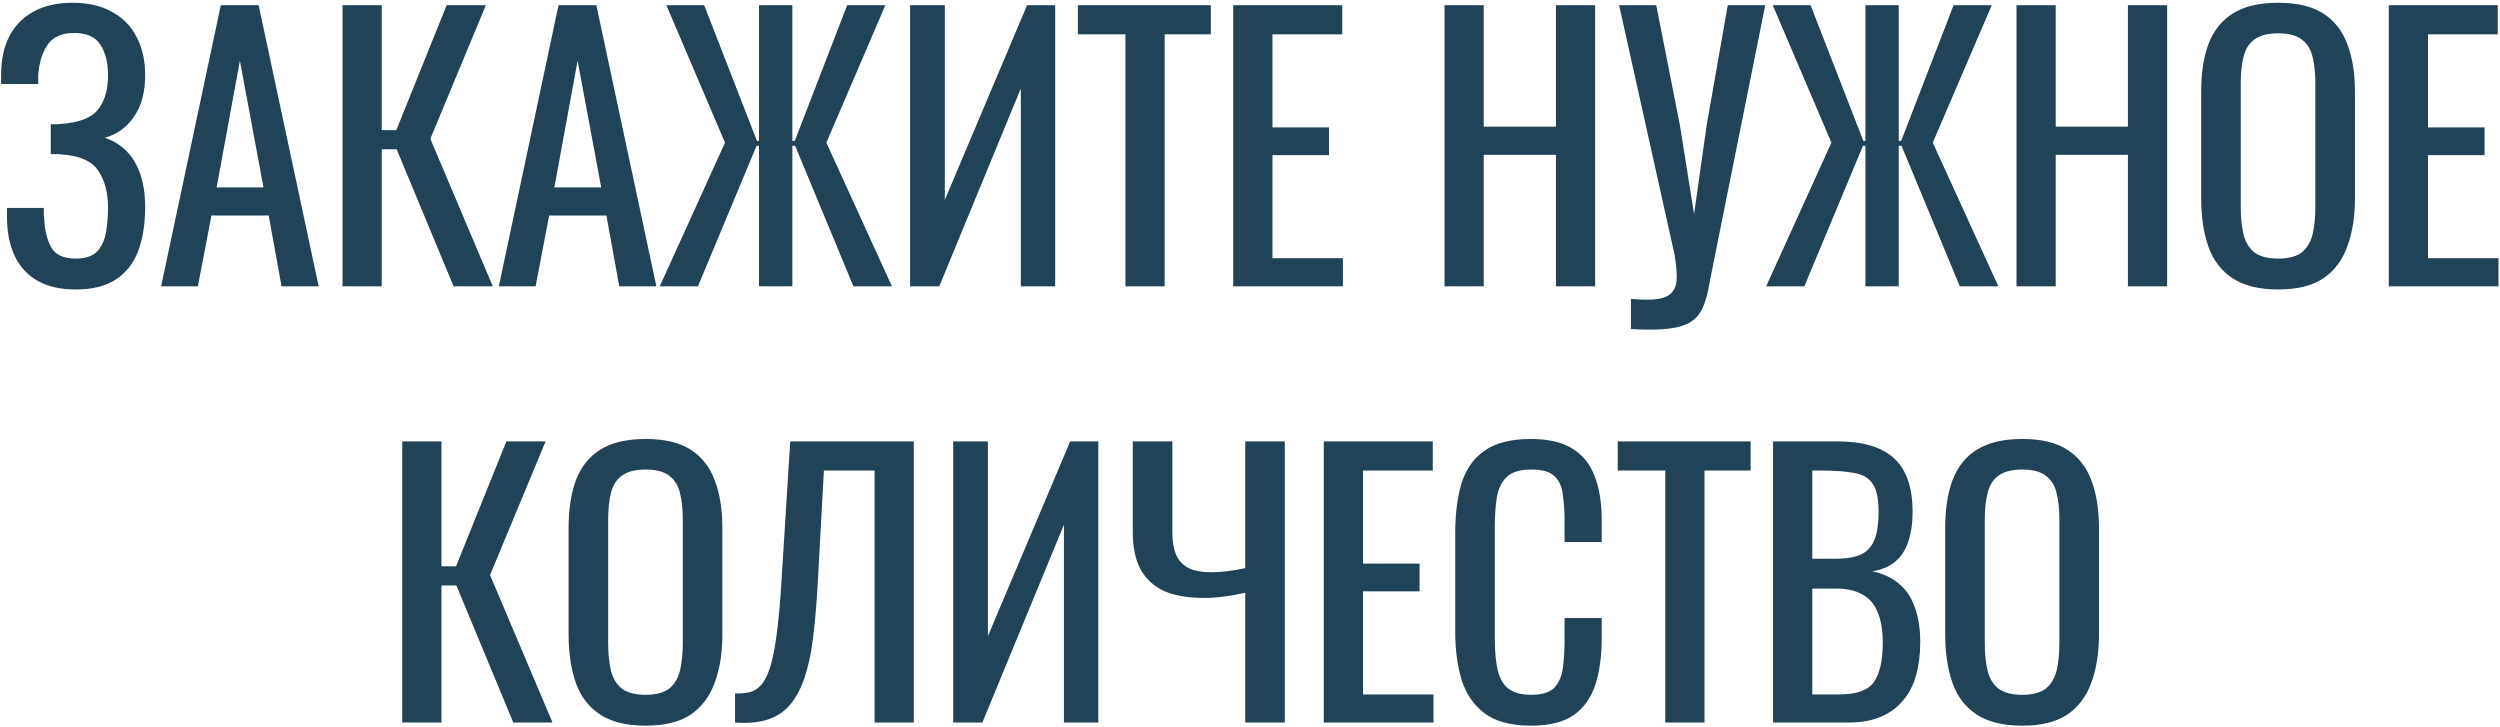 <?xml version="1.0" encoding="UTF-8"?> <svg xmlns="http://www.w3.org/2000/svg" width="533" height="155" viewBox="0 0 533 155" fill="none"> <path d="M16.147 61.715C12.891 61.715 10.177 61.098 8.007 59.865C5.836 58.632 4.208 56.855 3.123 54.537C2.037 52.218 1.495 49.48 1.495 46.323V44.325H9.339C9.339 44.67 9.339 45.04 9.339 45.435C9.339 45.78 9.363 46.101 9.413 46.397C9.511 48.962 10.005 51.059 10.893 52.687C11.781 54.315 13.532 55.129 16.147 55.129C18.071 55.129 19.526 54.685 20.513 53.797C21.499 52.859 22.165 51.577 22.511 49.949C22.856 48.272 23.029 46.347 23.029 44.177C23.029 41.069 22.338 38.479 20.957 36.407C19.575 34.335 16.961 33.175 13.113 32.929C12.915 32.88 12.669 32.855 12.373 32.855C12.126 32.855 11.855 32.855 11.559 32.855C11.312 32.855 11.065 32.855 10.819 32.855V26.491C11.016 26.491 11.238 26.491 11.485 26.491C11.781 26.491 12.052 26.491 12.299 26.491C12.595 26.442 12.817 26.417 12.965 26.417C16.763 26.17 19.378 25.183 20.809 23.457C22.289 21.681 23.029 19.214 23.029 16.057C23.029 13.344 22.486 11.173 21.401 9.545C20.365 7.867 18.49 7.029 15.777 7.029C13.162 7.029 11.287 7.867 10.153 9.545C9.018 11.173 8.352 13.319 8.155 15.983C8.155 16.279 8.155 16.599 8.155 16.945C8.155 17.241 8.155 17.561 8.155 17.907H0.237V15.909C0.237 12.702 0.829 9.964 2.013 7.695C3.197 5.425 4.923 3.674 7.193 2.441C9.462 1.207 12.225 0.591 15.481 0.591C18.786 0.591 21.573 1.232 23.843 2.515C26.161 3.748 27.913 5.524 29.097 7.843C30.33 10.112 30.947 12.85 30.947 16.057C30.947 19.658 30.157 22.593 28.579 24.863C27.049 27.132 24.977 28.637 22.363 29.377C24.139 29.969 25.668 30.906 26.951 32.189C28.233 33.471 29.22 35.124 29.911 37.147C30.601 39.12 30.947 41.464 30.947 44.177C30.947 47.729 30.453 50.837 29.467 53.501C28.48 56.115 26.901 58.138 24.731 59.569C22.56 60.999 19.699 61.715 16.147 61.715ZM34.347 61.049L47.075 1.109H55.141L67.943 61.049H60.025L57.287 45.953H45.077L42.191 61.049H34.347ZM46.187 39.959H56.177L51.145 12.949L46.187 39.959ZM73.025 61.049V1.109H81.387V27.749H84.495L95.225 1.109H103.587L91.747 29.599L105.067 61.049H96.705L84.569 31.819H81.387V61.049H73.025ZM106.347 61.049L119.075 1.109H127.141L139.943 61.049H132.025L129.287 45.953H117.077L114.191 61.049H106.347ZM118.187 39.959H128.177L123.145 12.949L118.187 39.959ZM140.659 61.049L154.571 30.413L142.065 1.109H150.131L161.379 30.043H161.823V1.109H168.927V30.043H169.445L180.619 1.109H188.759L176.179 30.413L190.165 61.049H181.951L169.519 31.079H168.927V61.049H161.823V31.079H161.305L148.799 61.049H140.659ZM194.033 61.049V1.109H201.433V42.623L218.971 1.109H224.965V61.049H217.639V18.869L200.249 61.049H194.033ZM239.943 61.049V7.325H229.805V1.109H258.147V7.325H248.305V61.049H239.943ZM262.926 61.049V1.109H286.162V7.325H271.288V27.157H283.35V33.077H271.288V55.055H286.31V61.049H262.926ZM307.971 61.049V1.109H316.333V27.009H331.725V1.109H340.087V61.049H331.725V33.003H316.333V61.049H307.971ZM347.711 70.151V63.713C350.276 63.959 352.25 63.959 353.631 63.713C355.062 63.466 356.048 62.948 356.591 62.159C357.183 61.419 357.479 60.407 357.479 59.125C357.479 57.793 357.331 56.214 357.035 54.389L345.195 1.109H353.113L358.145 26.639L361.179 45.657L363.843 26.787L368.357 1.109H376.349L365.619 54.537C365.126 56.954 364.706 59.075 364.361 60.901C364.065 62.726 363.621 64.28 363.029 65.563C362.486 66.846 361.648 67.857 360.513 68.597C359.378 69.337 357.775 69.83 355.703 70.077C353.68 70.323 351.016 70.348 347.711 70.151ZM376.544 61.049L390.456 30.413L377.95 1.109H386.016L397.264 30.043H397.708V1.109H404.812V30.043H405.33L416.504 1.109H424.644L412.064 30.413L426.05 61.049H417.836L405.404 31.079H404.812V61.049H397.708V31.079H397.19L384.684 61.049H376.544ZM429.918 61.049V1.109H438.28V27.009H453.672V1.109H462.034V61.049H453.672V33.003H438.28V61.049H429.918ZM485.716 61.715C481.671 61.715 478.44 60.925 476.022 59.347C473.605 57.768 471.878 55.523 470.842 52.613C469.806 49.653 469.288 46.2 469.288 42.253V19.535C469.288 15.588 469.806 12.209 470.842 9.397C471.928 6.535 473.654 4.365 476.022 2.885C478.44 1.355 481.671 0.591 485.716 0.591C489.762 0.591 492.968 1.355 495.336 2.885C497.704 4.414 499.406 6.585 500.442 9.397C501.528 12.209 502.07 15.588 502.07 19.535V42.327C502.07 46.224 501.528 49.628 500.442 52.539C499.406 55.45 497.704 57.719 495.336 59.347C492.968 60.925 489.762 61.715 485.716 61.715ZM485.716 55.129C487.936 55.129 489.614 54.685 490.748 53.797C491.883 52.859 492.648 51.577 493.042 49.949C493.437 48.272 493.634 46.323 493.634 44.103V17.833C493.634 15.613 493.437 13.713 493.042 12.135C492.648 10.507 491.883 9.273 490.748 8.435C489.614 7.547 487.936 7.103 485.716 7.103C483.496 7.103 481.794 7.547 480.61 8.435C479.476 9.273 478.711 10.507 478.316 12.135C477.922 13.713 477.724 15.613 477.724 17.833V44.103C477.724 46.323 477.922 48.272 478.316 49.949C478.711 51.577 479.476 52.859 480.61 53.797C481.794 54.685 483.496 55.129 485.716 55.129ZM509.289 61.049V1.109H532.525V7.325H517.651V27.157H529.713V33.077H517.651V55.055H532.673V61.049H509.289ZM85.756 154.049V94.109H94.118V120.749H97.226L107.956 94.109H116.318L104.478 122.599L117.798 154.049H109.436L97.3 124.819H94.118V154.049H85.756ZM137.652 154.715C133.607 154.715 130.375 153.925 127.958 152.347C125.541 150.768 123.814 148.523 122.778 145.613C121.742 142.653 121.224 139.199 121.224 135.253V112.535C121.224 108.588 121.742 105.209 122.778 102.397C123.863 99.535 125.59 97.365 127.958 95.885C130.375 94.356 133.607 93.591 137.652 93.591C141.697 93.591 144.904 94.356 147.272 95.885C149.64 97.414 151.342 99.585 152.378 102.397C153.463 105.209 154.006 108.588 154.006 112.535V135.327C154.006 139.224 153.463 142.628 152.378 145.539C151.342 148.449 149.64 150.719 147.272 152.347C144.904 153.925 141.697 154.715 137.652 154.715ZM137.652 148.129C139.872 148.129 141.549 147.685 142.684 146.797C143.819 145.859 144.583 144.577 144.978 142.949C145.373 141.271 145.57 139.323 145.57 137.103V110.833C145.57 108.613 145.373 106.713 144.978 105.135C144.583 103.507 143.819 102.273 142.684 101.435C141.549 100.547 139.872 100.103 137.652 100.103C135.432 100.103 133.73 100.547 132.546 101.435C131.411 102.273 130.647 103.507 130.252 105.135C129.857 106.713 129.66 108.613 129.66 110.833V137.103C129.66 139.323 129.857 141.271 130.252 142.949C130.647 144.577 131.411 145.859 132.546 146.797C133.73 147.685 135.432 148.129 137.652 148.129ZM156.711 154.049V147.833C157.796 147.882 158.783 147.808 159.671 147.611C160.608 147.413 161.422 146.945 162.113 146.205C162.853 145.465 163.494 144.305 164.037 142.727C164.579 141.148 165.048 139.002 165.443 136.289C165.837 133.575 166.183 130.147 166.479 126.003L168.477 94.109H194.821V154.049H186.459V100.325H175.655L174.249 126.003C174.002 129.851 173.681 133.329 173.287 136.437C172.892 139.495 172.3 142.184 171.511 144.503C170.771 146.772 169.759 148.671 168.477 150.201C167.243 151.681 165.665 152.741 163.741 153.383C161.817 154.024 159.473 154.246 156.711 154.049ZM203.223 154.049V94.109H210.623V135.623L228.161 94.109H234.155V154.049H226.829V111.869L209.439 154.049H203.223ZM265.487 154.049V126.373C262.231 127.113 259.295 127.483 256.681 127.483C253.277 127.483 250.44 126.989 248.171 126.003C245.951 124.967 244.273 123.413 243.139 121.341C242.053 119.269 241.511 116.679 241.511 113.571V94.109H249.947V113.571C249.947 115.445 250.218 117.024 250.761 118.307C251.303 119.54 252.191 120.477 253.425 121.119C254.658 121.711 256.286 122.007 258.309 122.007C259.345 122.007 260.455 121.933 261.639 121.785C262.872 121.637 264.155 121.415 265.487 121.119V94.109H273.923V154.049H265.487ZM282.232 154.049V94.109H305.468V100.325H290.594V120.157H302.656V126.077H290.594V148.055H305.616V154.049H282.232ZM326.389 154.715C322.146 154.715 318.841 153.827 316.473 152.051C314.154 150.275 312.526 147.882 311.589 144.873C310.701 141.863 310.257 138.509 310.257 134.809V113.645C310.257 109.599 310.701 106.072 311.589 103.063C312.526 100.053 314.154 97.735 316.473 96.107C318.841 94.43 322.146 93.591 326.389 93.591C330.138 93.591 333.098 94.281 335.269 95.663C337.489 97.044 339.068 99.017 340.005 101.583C340.992 104.148 341.485 107.231 341.485 110.833V115.569H333.567V111.351C333.567 109.131 333.444 107.182 333.197 105.505C333 103.778 332.408 102.446 331.421 101.509C330.434 100.571 328.782 100.103 326.463 100.103C324.095 100.103 322.368 100.621 321.283 101.657C320.198 102.643 319.482 104.074 319.137 105.949C318.841 107.774 318.693 109.92 318.693 112.387V136.141C318.693 139.15 318.94 141.543 319.433 143.319C319.926 145.045 320.74 146.279 321.875 147.019C323.01 147.759 324.539 148.129 326.463 148.129C328.732 148.129 330.36 147.635 331.347 146.649C332.334 145.613 332.95 144.207 333.197 142.431C333.444 140.655 333.567 138.583 333.567 136.215V131.775H341.485V136.215C341.485 139.865 341.041 143.097 340.153 145.909C339.265 148.671 337.736 150.842 335.565 152.421C333.394 153.95 330.336 154.715 326.389 154.715ZM355.037 154.049V100.325H344.899V94.109H373.241V100.325H363.399V154.049H355.037ZM378.019 154.049V94.109H391.783C394.497 94.109 396.84 94.405 398.813 94.997C400.836 95.589 402.513 96.501 403.845 97.735C405.177 98.968 406.164 100.547 406.805 102.471C407.447 104.345 407.767 106.565 407.767 109.131C407.767 111.597 407.447 113.743 406.805 115.569C406.213 117.345 405.276 118.751 403.993 119.787C402.76 120.823 401.157 121.489 399.183 121.785C401.601 122.327 403.549 123.265 405.029 124.597C406.509 125.879 407.595 127.557 408.285 129.629C409.025 131.651 409.395 134.093 409.395 136.955C409.395 139.52 409.099 141.863 408.507 143.985C407.915 146.106 406.978 147.907 405.695 149.387C404.462 150.867 402.859 152.026 400.885 152.865C398.961 153.654 396.667 154.049 394.003 154.049H378.019ZM386.381 148.055H392.005C395.755 148.055 398.246 147.191 399.479 145.465C400.762 143.689 401.403 140.852 401.403 136.955C401.403 134.439 401.058 132.342 400.367 130.665C399.726 128.938 398.665 127.655 397.185 126.817C395.755 125.929 393.806 125.485 391.339 125.485H386.381V148.055ZM386.381 119.121H391.339C393.707 119.121 395.557 118.8 396.889 118.159C398.221 117.468 399.159 116.383 399.701 114.903C400.244 113.423 400.515 111.499 400.515 109.131C400.515 106.368 400.096 104.37 399.257 103.137C398.419 101.903 397.111 101.139 395.335 100.843C393.559 100.497 391.241 100.325 388.379 100.325H386.381V119.121ZM431.144 154.715C427.099 154.715 423.867 153.925 421.45 152.347C419.033 150.768 417.306 148.523 416.27 145.613C415.234 142.653 414.716 139.199 414.716 135.253V112.535C414.716 108.588 415.234 105.209 416.27 102.397C417.355 99.535 419.082 97.365 421.45 95.885C423.867 94.356 427.099 93.591 431.144 93.591C435.189 93.591 438.396 94.356 440.764 95.885C443.132 97.414 444.834 99.585 445.87 102.397C446.955 105.209 447.498 108.588 447.498 112.535V135.327C447.498 139.224 446.955 142.628 445.87 145.539C444.834 148.449 443.132 150.719 440.764 152.347C438.396 153.925 435.189 154.715 431.144 154.715ZM431.144 148.129C433.364 148.129 435.041 147.685 436.176 146.797C437.311 145.859 438.075 144.577 438.47 142.949C438.865 141.271 439.062 139.323 439.062 137.103V110.833C439.062 108.613 438.865 106.713 438.47 105.135C438.075 103.507 437.311 102.273 436.176 101.435C435.041 100.547 433.364 100.103 431.144 100.103C428.924 100.103 427.222 100.547 426.038 101.435C424.903 102.273 424.139 103.507 423.744 105.135C423.349 106.713 423.152 108.613 423.152 110.833V137.103C423.152 139.323 423.349 141.271 423.744 142.949C424.139 144.577 424.903 145.859 426.038 146.797C427.222 147.685 428.924 148.129 431.144 148.129Z" fill="#214357"></path> </svg> 